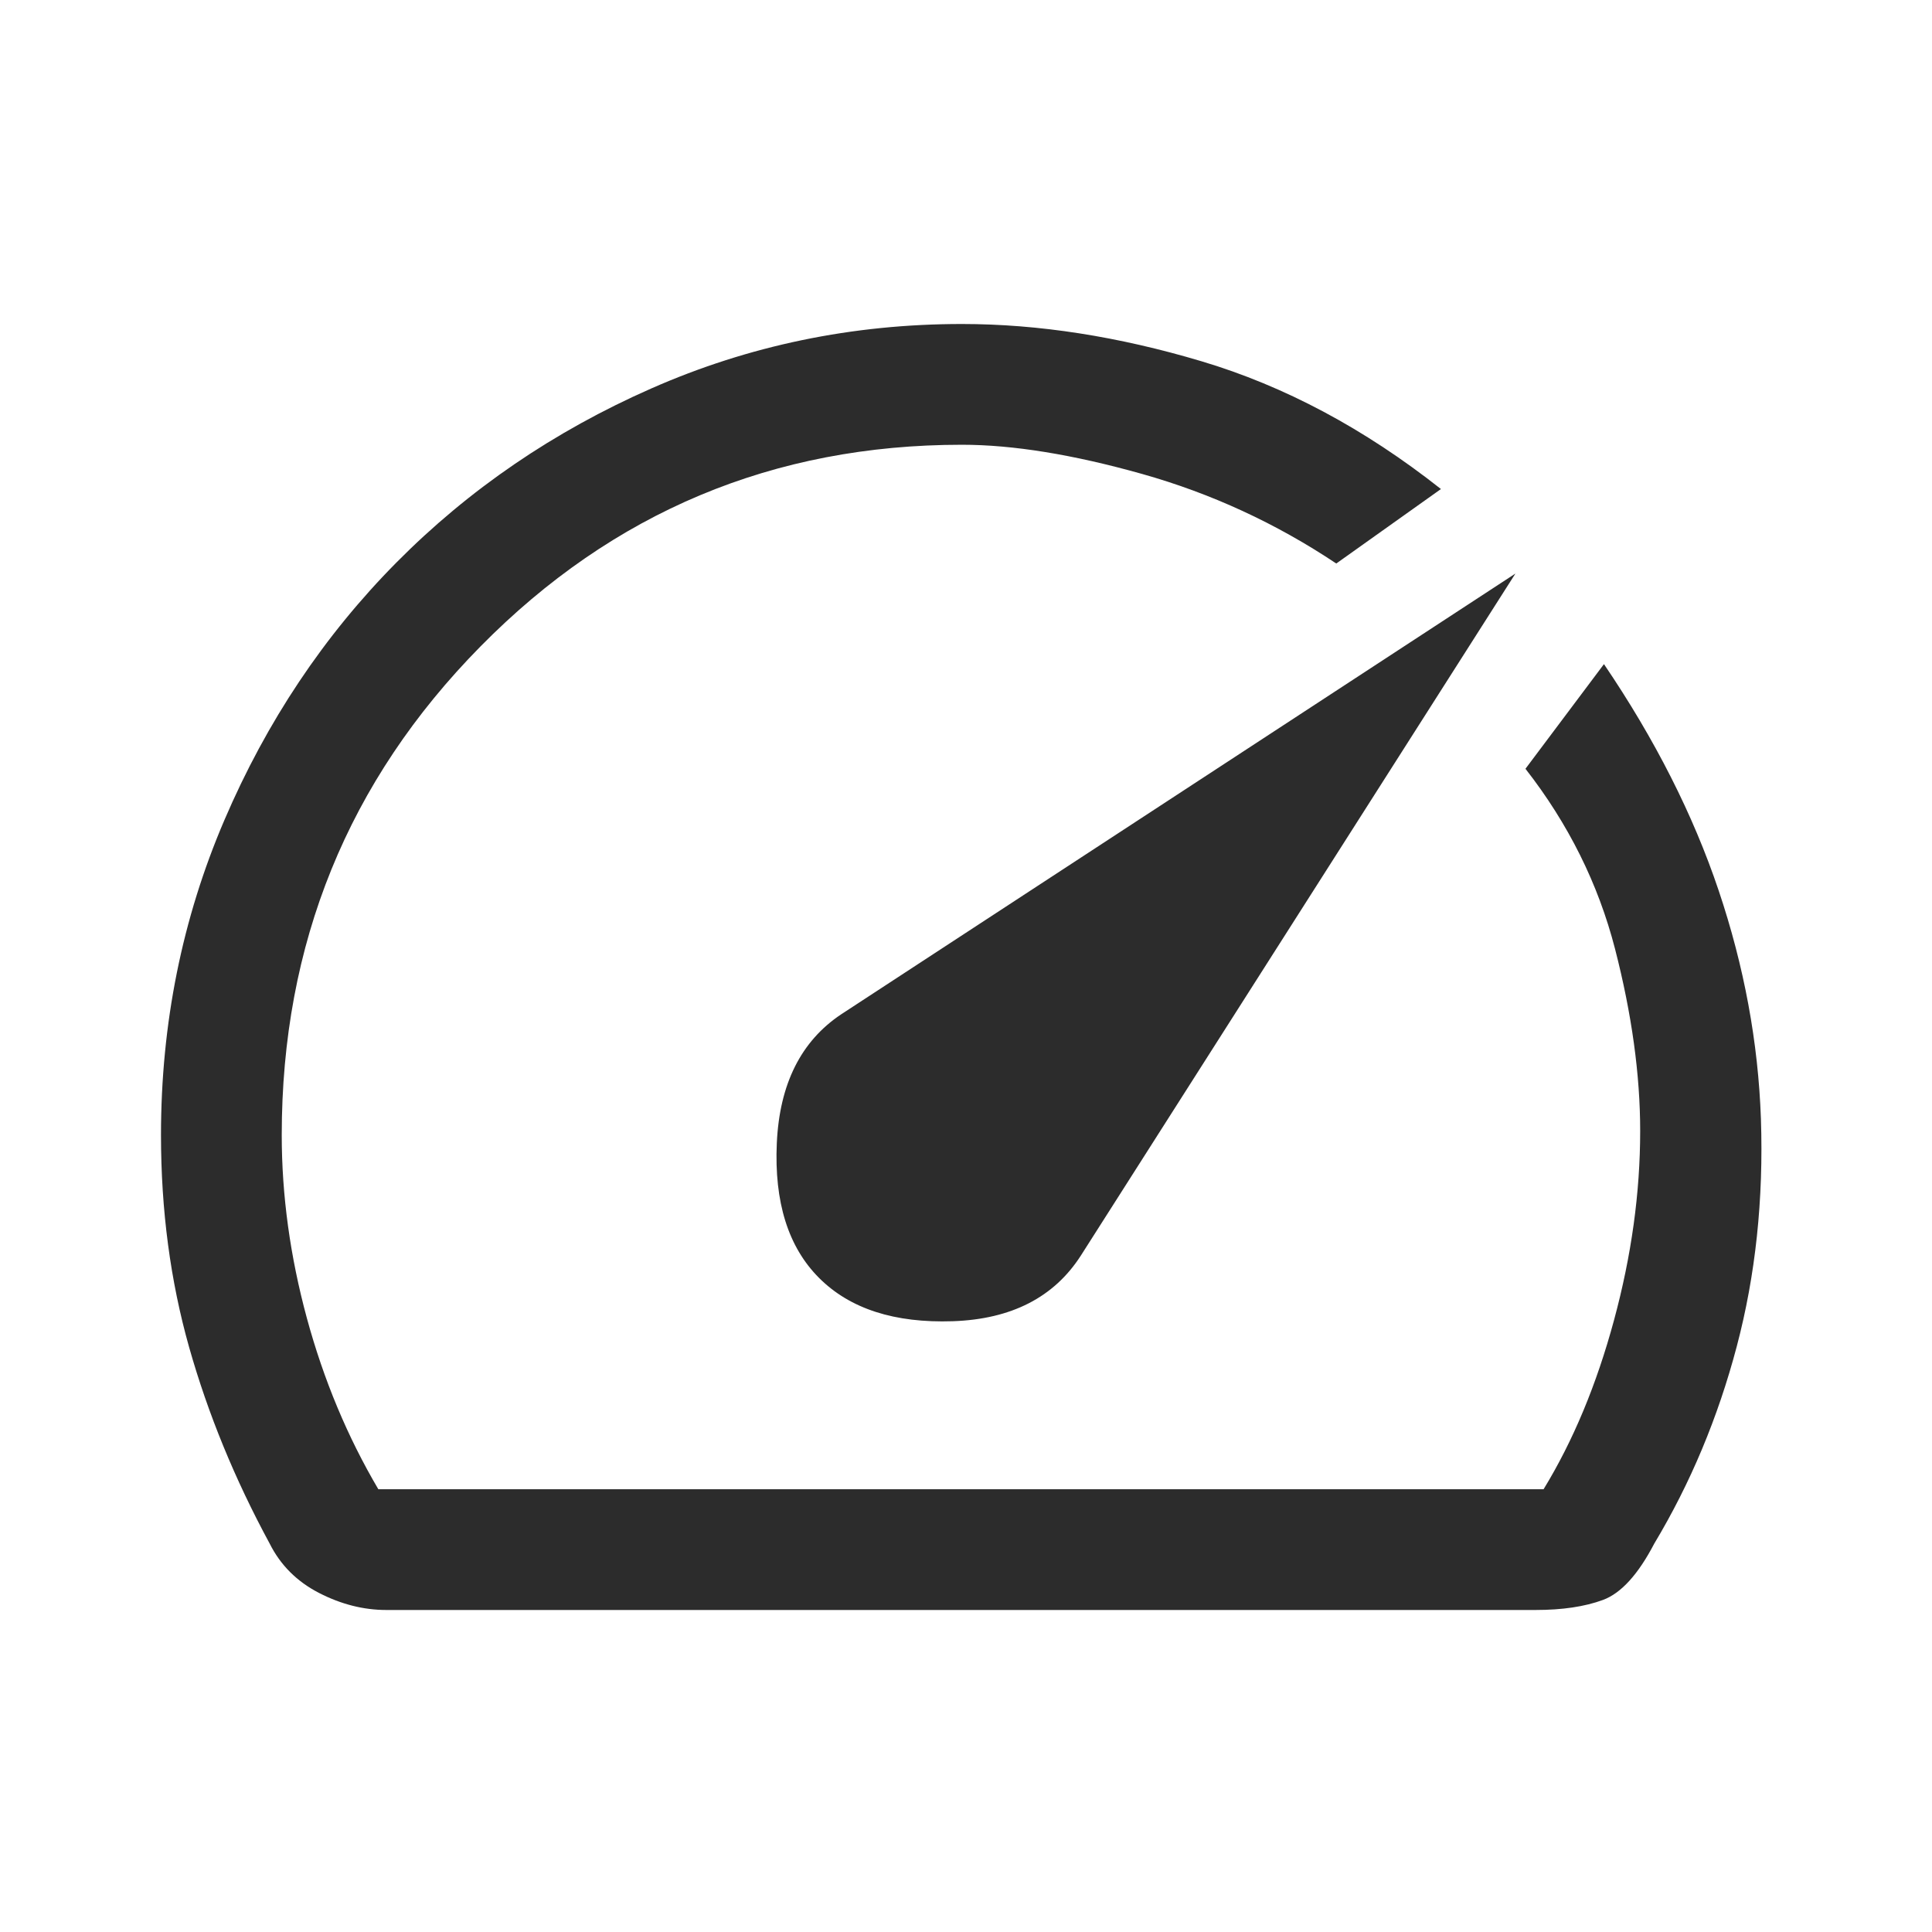 <?xml version="1.0" encoding="UTF-8"?> <svg xmlns="http://www.w3.org/2000/svg" width="64" height="64" viewBox="0 0 64 64" fill="none"><path d="M27.133 42.333C28.155 43.356 29.633 43.833 31.566 43.767C33.5 43.7 34.911 42.978 35.8 41.6L50.2 19L27.866 33.6C26.533 34.489 25.822 35.911 25.733 37.867C25.644 39.822 26.111 41.311 27.133 42.333ZM31.866 10.733C34.4 10.733 37.044 11.145 39.8 11.967C42.555 12.789 45.2 14.2 47.733 16.2L44.266 18.667C42.266 17.333 40.122 16.345 37.833 15.7C35.544 15.056 33.555 14.733 31.865 14.733C25.622 14.733 20.306 16.96 15.916 21.415C11.527 25.869 9.333 31.263 9.333 37.599C9.333 39.6 9.611 41.622 10.166 43.667C10.722 45.711 11.511 47.6 12.533 49.333H51.133C52.111 47.733 52.889 45.867 53.466 43.733C54.044 41.6 54.333 39.511 54.333 37.467C54.333 35.6 54.055 33.589 53.5 31.433C52.944 29.278 51.955 27.289 50.533 25.467L53.133 22C54.822 24.489 56.089 26.989 56.933 29.5C57.778 32.011 58.244 34.533 58.333 37.067C58.422 39.733 58.155 42.245 57.533 44.6C56.911 46.956 56 49.133 54.8 51.133C54.266 52.156 53.7 52.778 53.1 53C52.5 53.222 51.755 53.333 50.866 53.333H12.8C12.044 53.333 11.3 53.145 10.566 52.767C9.833 52.389 9.289 51.844 8.933 51.133C7.777 49 6.889 46.833 6.266 44.633C5.644 42.433 5.333 40.089 5.333 37.6C5.333 33.911 6.033 30.433 7.433 27.167C8.833 23.9 10.733 21.056 13.133 18.633C15.533 16.211 18.348 14.289 21.578 12.867C24.809 11.444 28.238 10.733 31.866 10.733Z" fill="#2C2C2C"></path></svg> 